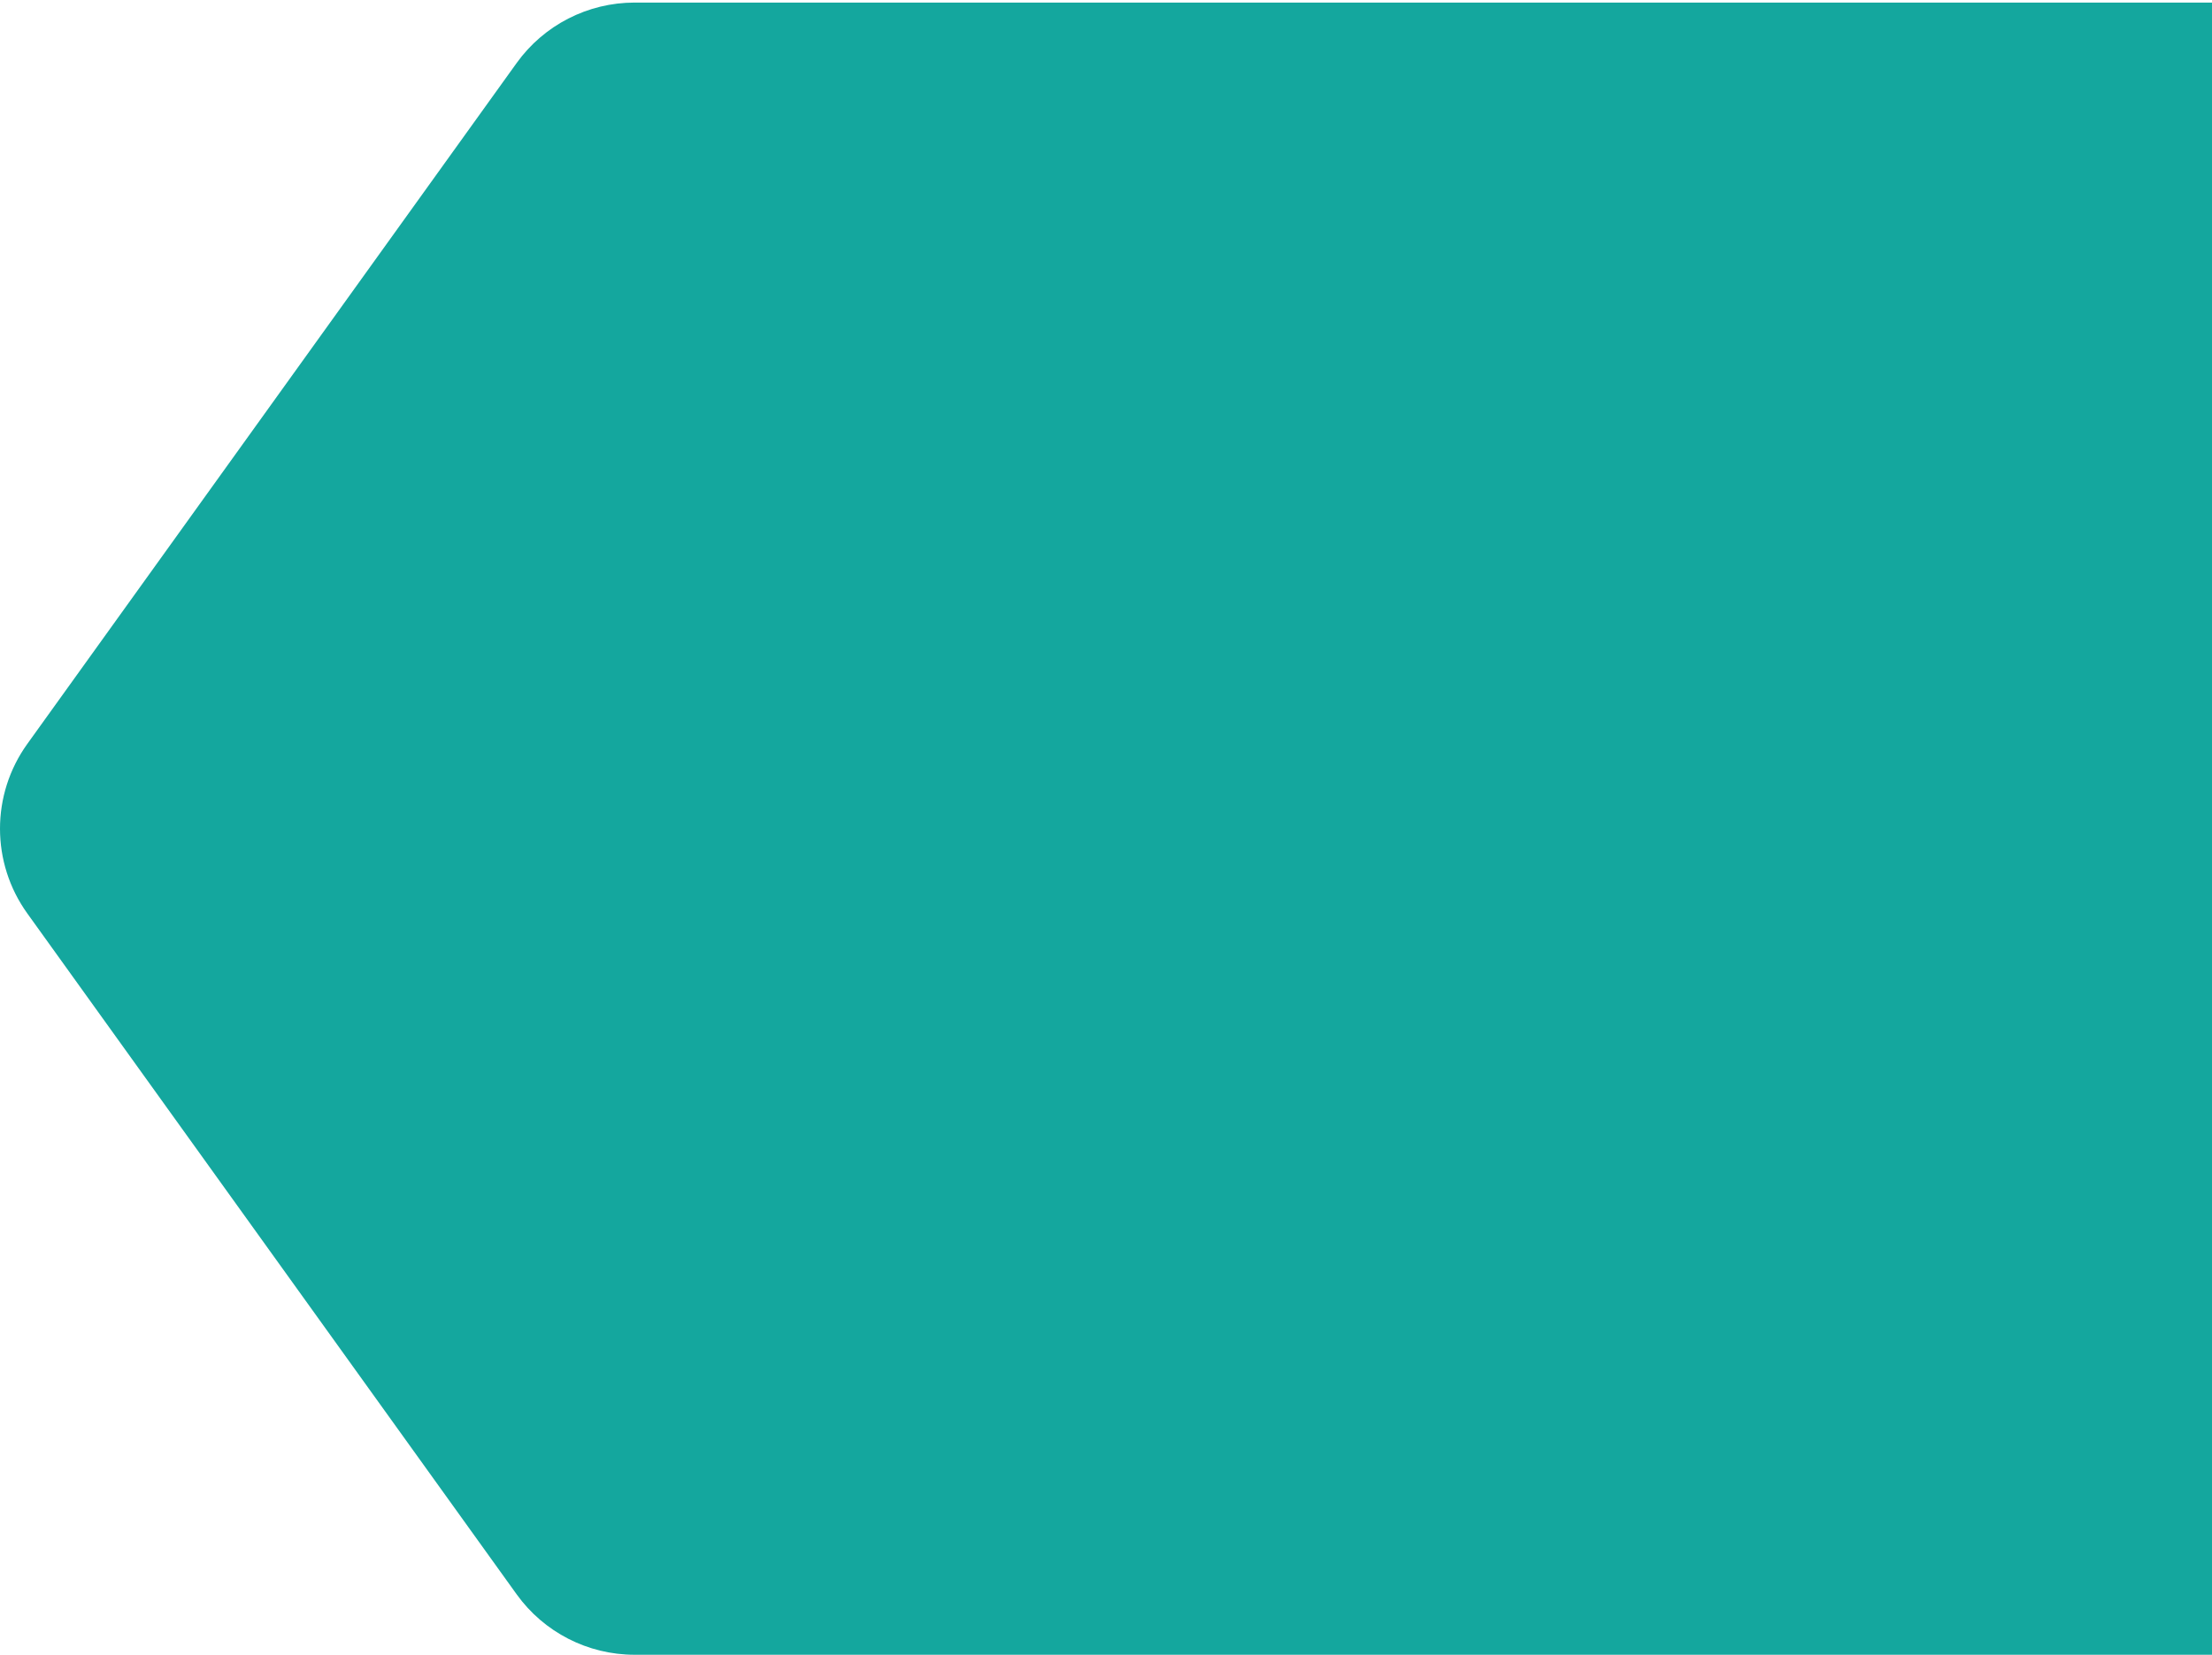 <svg width="843" height="631" viewBox="0 0 843 631" fill="none" xmlns="http://www.w3.org/2000/svg">
<path fill-rule="evenodd" clip-rule="evenodd" d="M241.843 0.99H843.273V630.81H241.843C224.023 630.81 207.282 622.23 196.882 607.75L10.402 348.2C-3.467 328.9 -3.467 302.9 10.402 283.59L196.882 24.04C207.282 9.56 224.023 0.98 241.843 0.98V0.99Z" fill="#14A79E"/>
</svg>
